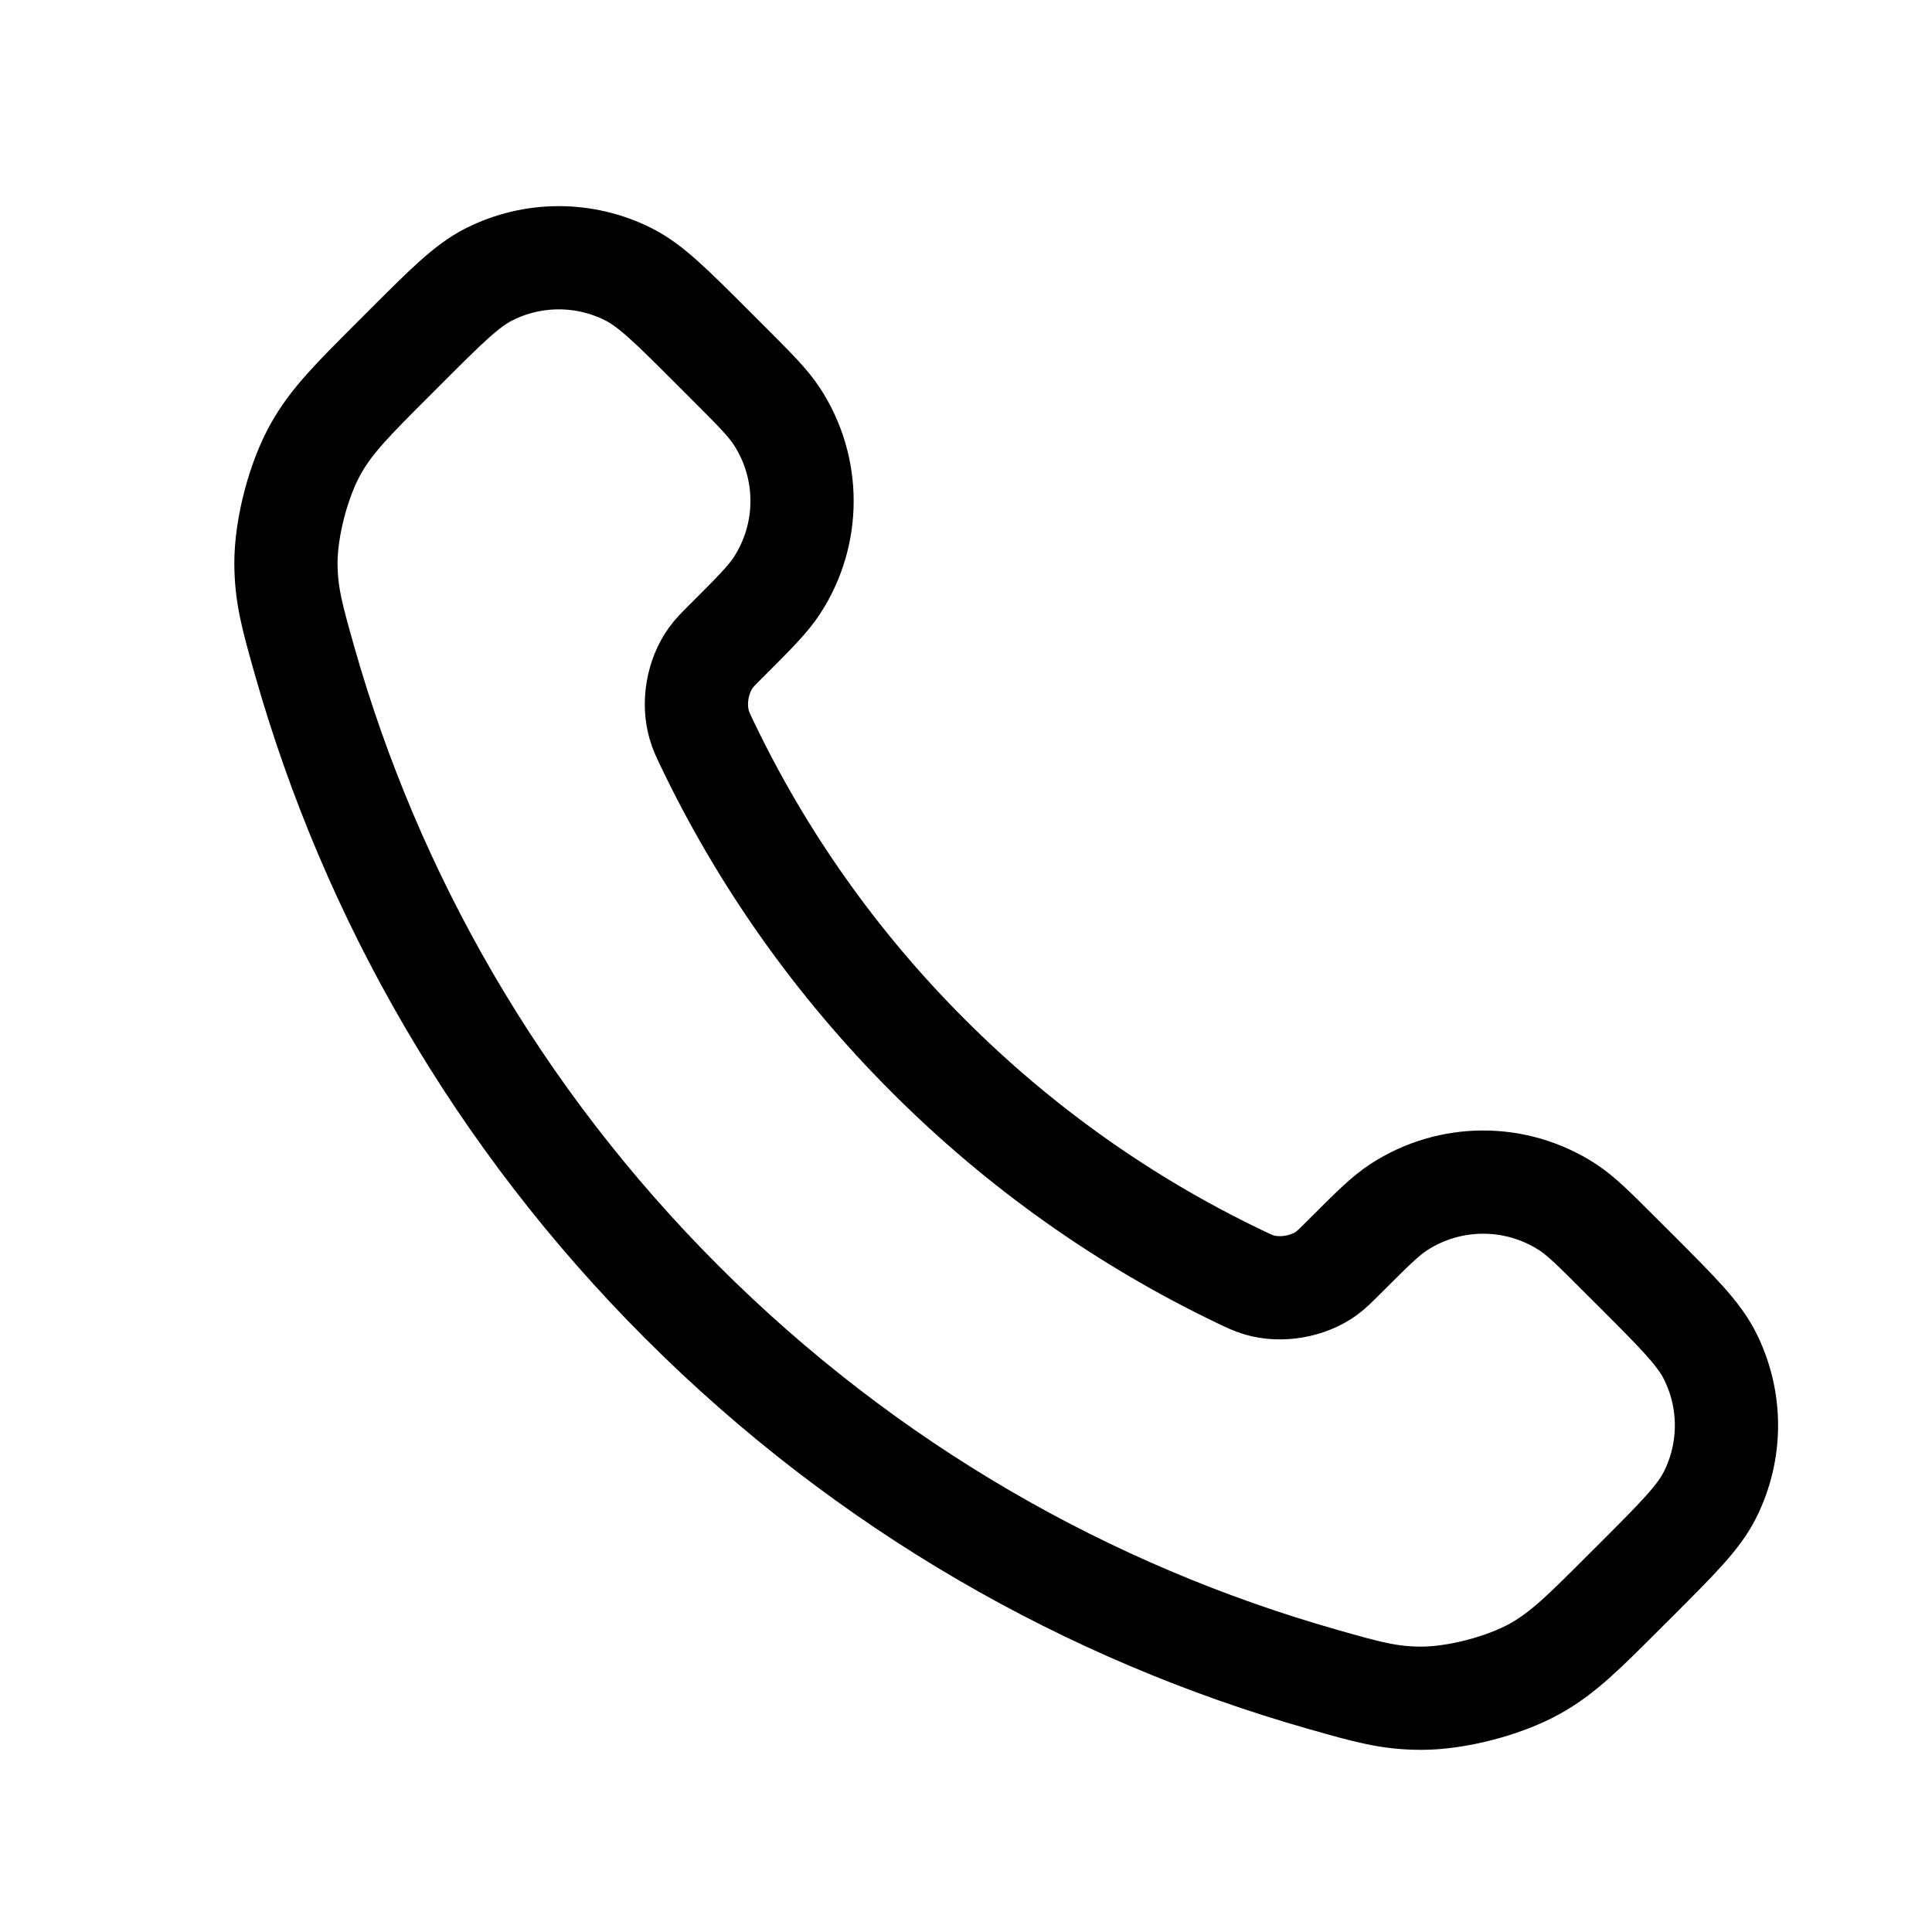 <svg width="28" height="28" viewBox="0 0 28 28" fill="none" xmlns="http://www.w3.org/2000/svg">
<path d="M10.26 10.803C11.041 12.43 12.106 13.954 13.454 15.302C14.802 16.651 16.327 17.715 17.953 18.496C18.093 18.563 18.163 18.597 18.252 18.623C18.566 18.714 18.953 18.648 19.219 18.458C19.294 18.404 19.358 18.34 19.486 18.212C19.879 17.819 20.075 17.623 20.272 17.495C21.016 17.011 21.975 17.011 22.719 17.495C22.916 17.623 23.112 17.819 23.504 18.212L23.723 18.43C24.319 19.027 24.617 19.325 24.779 19.645C25.102 20.282 25.102 21.034 24.779 21.671C24.617 21.991 24.319 22.289 23.723 22.886L23.546 23.062C22.952 23.657 22.655 23.954 22.251 24.181C21.802 24.433 21.106 24.614 20.592 24.612C20.129 24.611 19.812 24.521 19.179 24.341C15.775 23.375 12.563 21.552 9.884 18.873C7.204 16.193 5.381 12.981 4.415 9.578C4.236 8.944 4.146 8.628 4.144 8.164C4.143 7.65 4.324 6.954 4.576 6.506C4.803 6.102 5.1 5.804 5.694 5.21L5.871 5.033C6.467 4.437 6.765 4.139 7.086 3.977C7.722 3.655 8.475 3.655 9.111 3.977C9.432 4.139 9.73 4.437 10.326 5.033L10.545 5.252C10.937 5.644 11.133 5.84 11.261 6.038C11.745 6.781 11.745 7.74 11.261 8.484C11.133 8.681 10.937 8.878 10.545 9.27C10.416 9.398 10.352 9.462 10.299 9.537C10.108 9.804 10.042 10.19 10.134 10.505C10.159 10.593 10.193 10.663 10.26 10.803Z" stroke="black" stroke-width="1.496" stroke-linecap="round" stroke-linejoin="round"/>
</svg>

